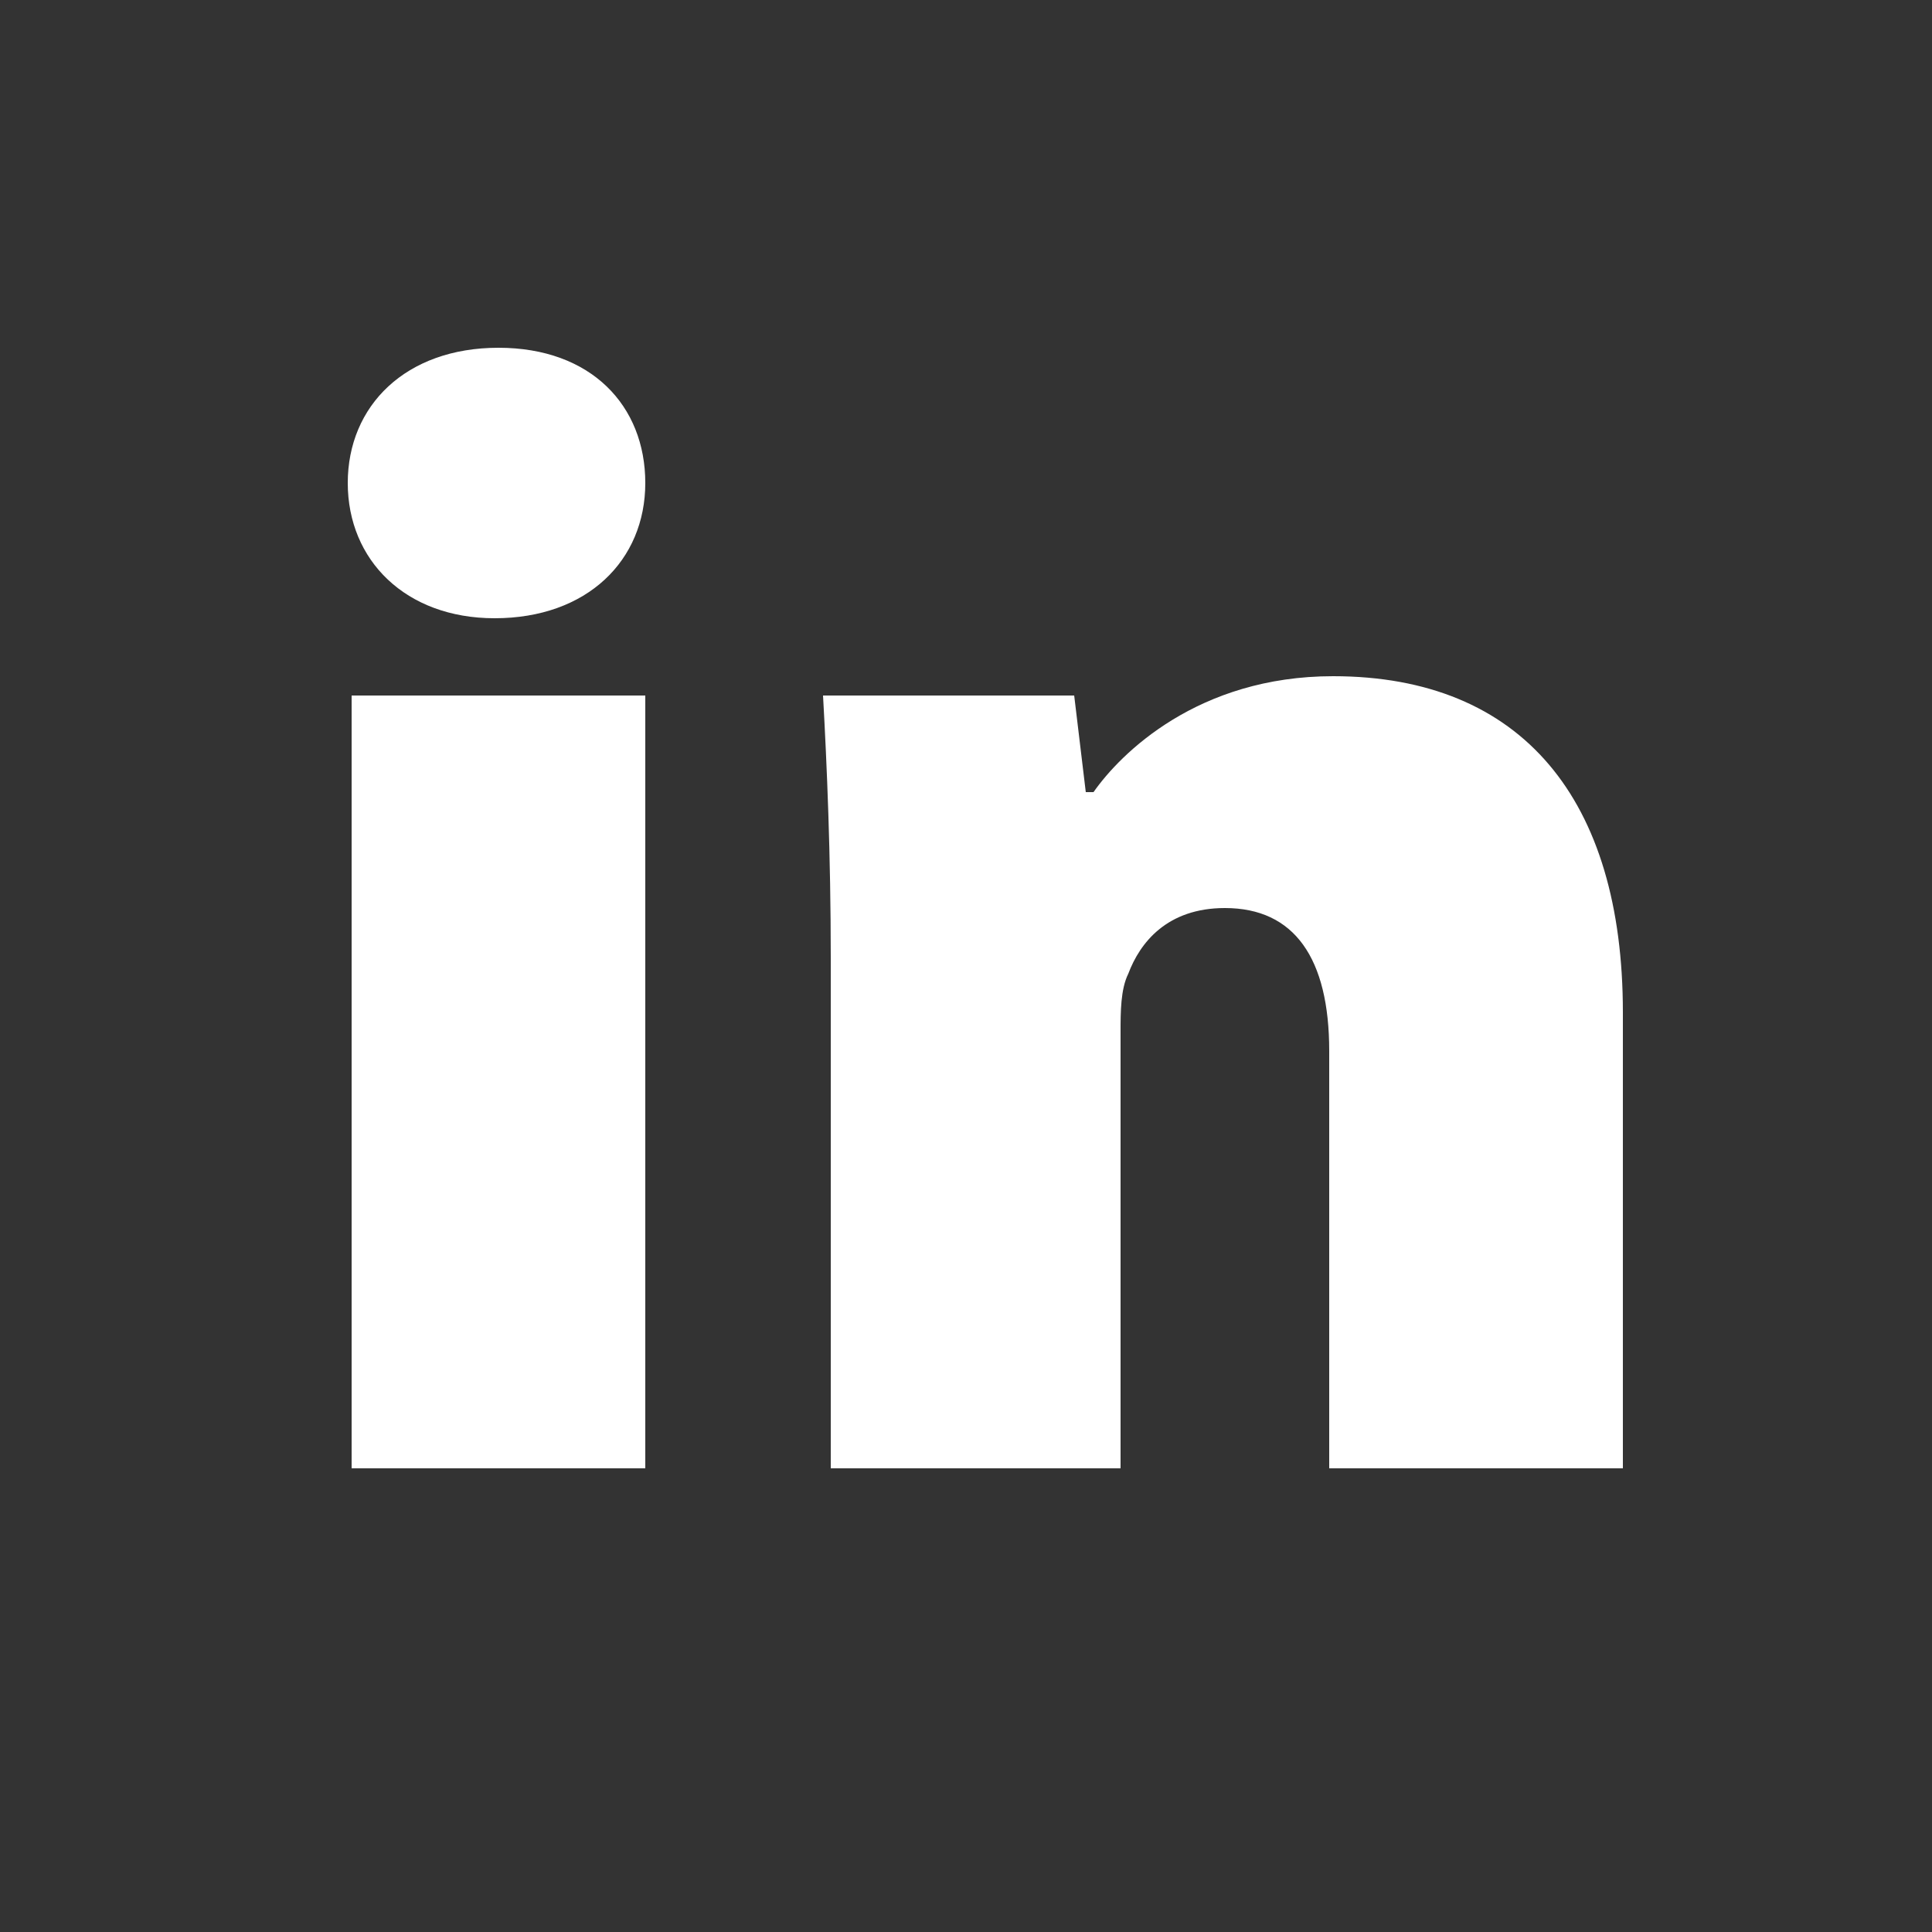 <?xml version="1.0" encoding="utf-8"?>
<!-- Generator: Adobe Illustrator 17.1.0, SVG Export Plug-In . SVG Version: 6.00 Build 0)  -->
<!DOCTYPE svg PUBLIC "-//W3C//DTD SVG 1.1 Tiny//EN" "http://www.w3.org/Graphics/SVG/1.1/DTD/svg11-tiny.dtd">
<svg version="1.1" baseProfile="tiny" xmlns="http://www.w3.org/2000/svg" xmlns:xlink="http://www.w3.org/1999/xlink" x="0px"
	 y="0px" width="50px" height="50px" viewBox="0 0 50 50" xml:space="preserve">
<rect x="0" y="0" width="50" height="50" fill="#333333" stroke="none"/>
<g id="Image_xA0_6_1_">
	<g id="Image_xA0_6">
		<path fill-rule="evenodd" fill="#ffffff" d="M9.1,38h7.6V18H9.1V38z M12.9,9C10.5,9,9,10.5,9,12.5c0,2,1.5,3.5,3.8,3.5
			c2.4,0,3.9-1.5,3.9-3.5C16.7,10.5,15.3,9,12.9,9z M34.5,17.5c-3.5,0-5.5,2-6.2,3h-0.2L27.8,18h-6.5c0.1,1.8,0.2,4.1,0.2,6.8V38H29
			V26.7c0-0.5,0-1.1,0.2-1.5c0.3-0.8,1-1.7,2.5-1.7c1.8,0,2.7,1.3,2.7,3.7V38H42V26.2C42,20.7,39.4,17.5,34.5,17.5z"/>
	</g>
</g>
</svg>
